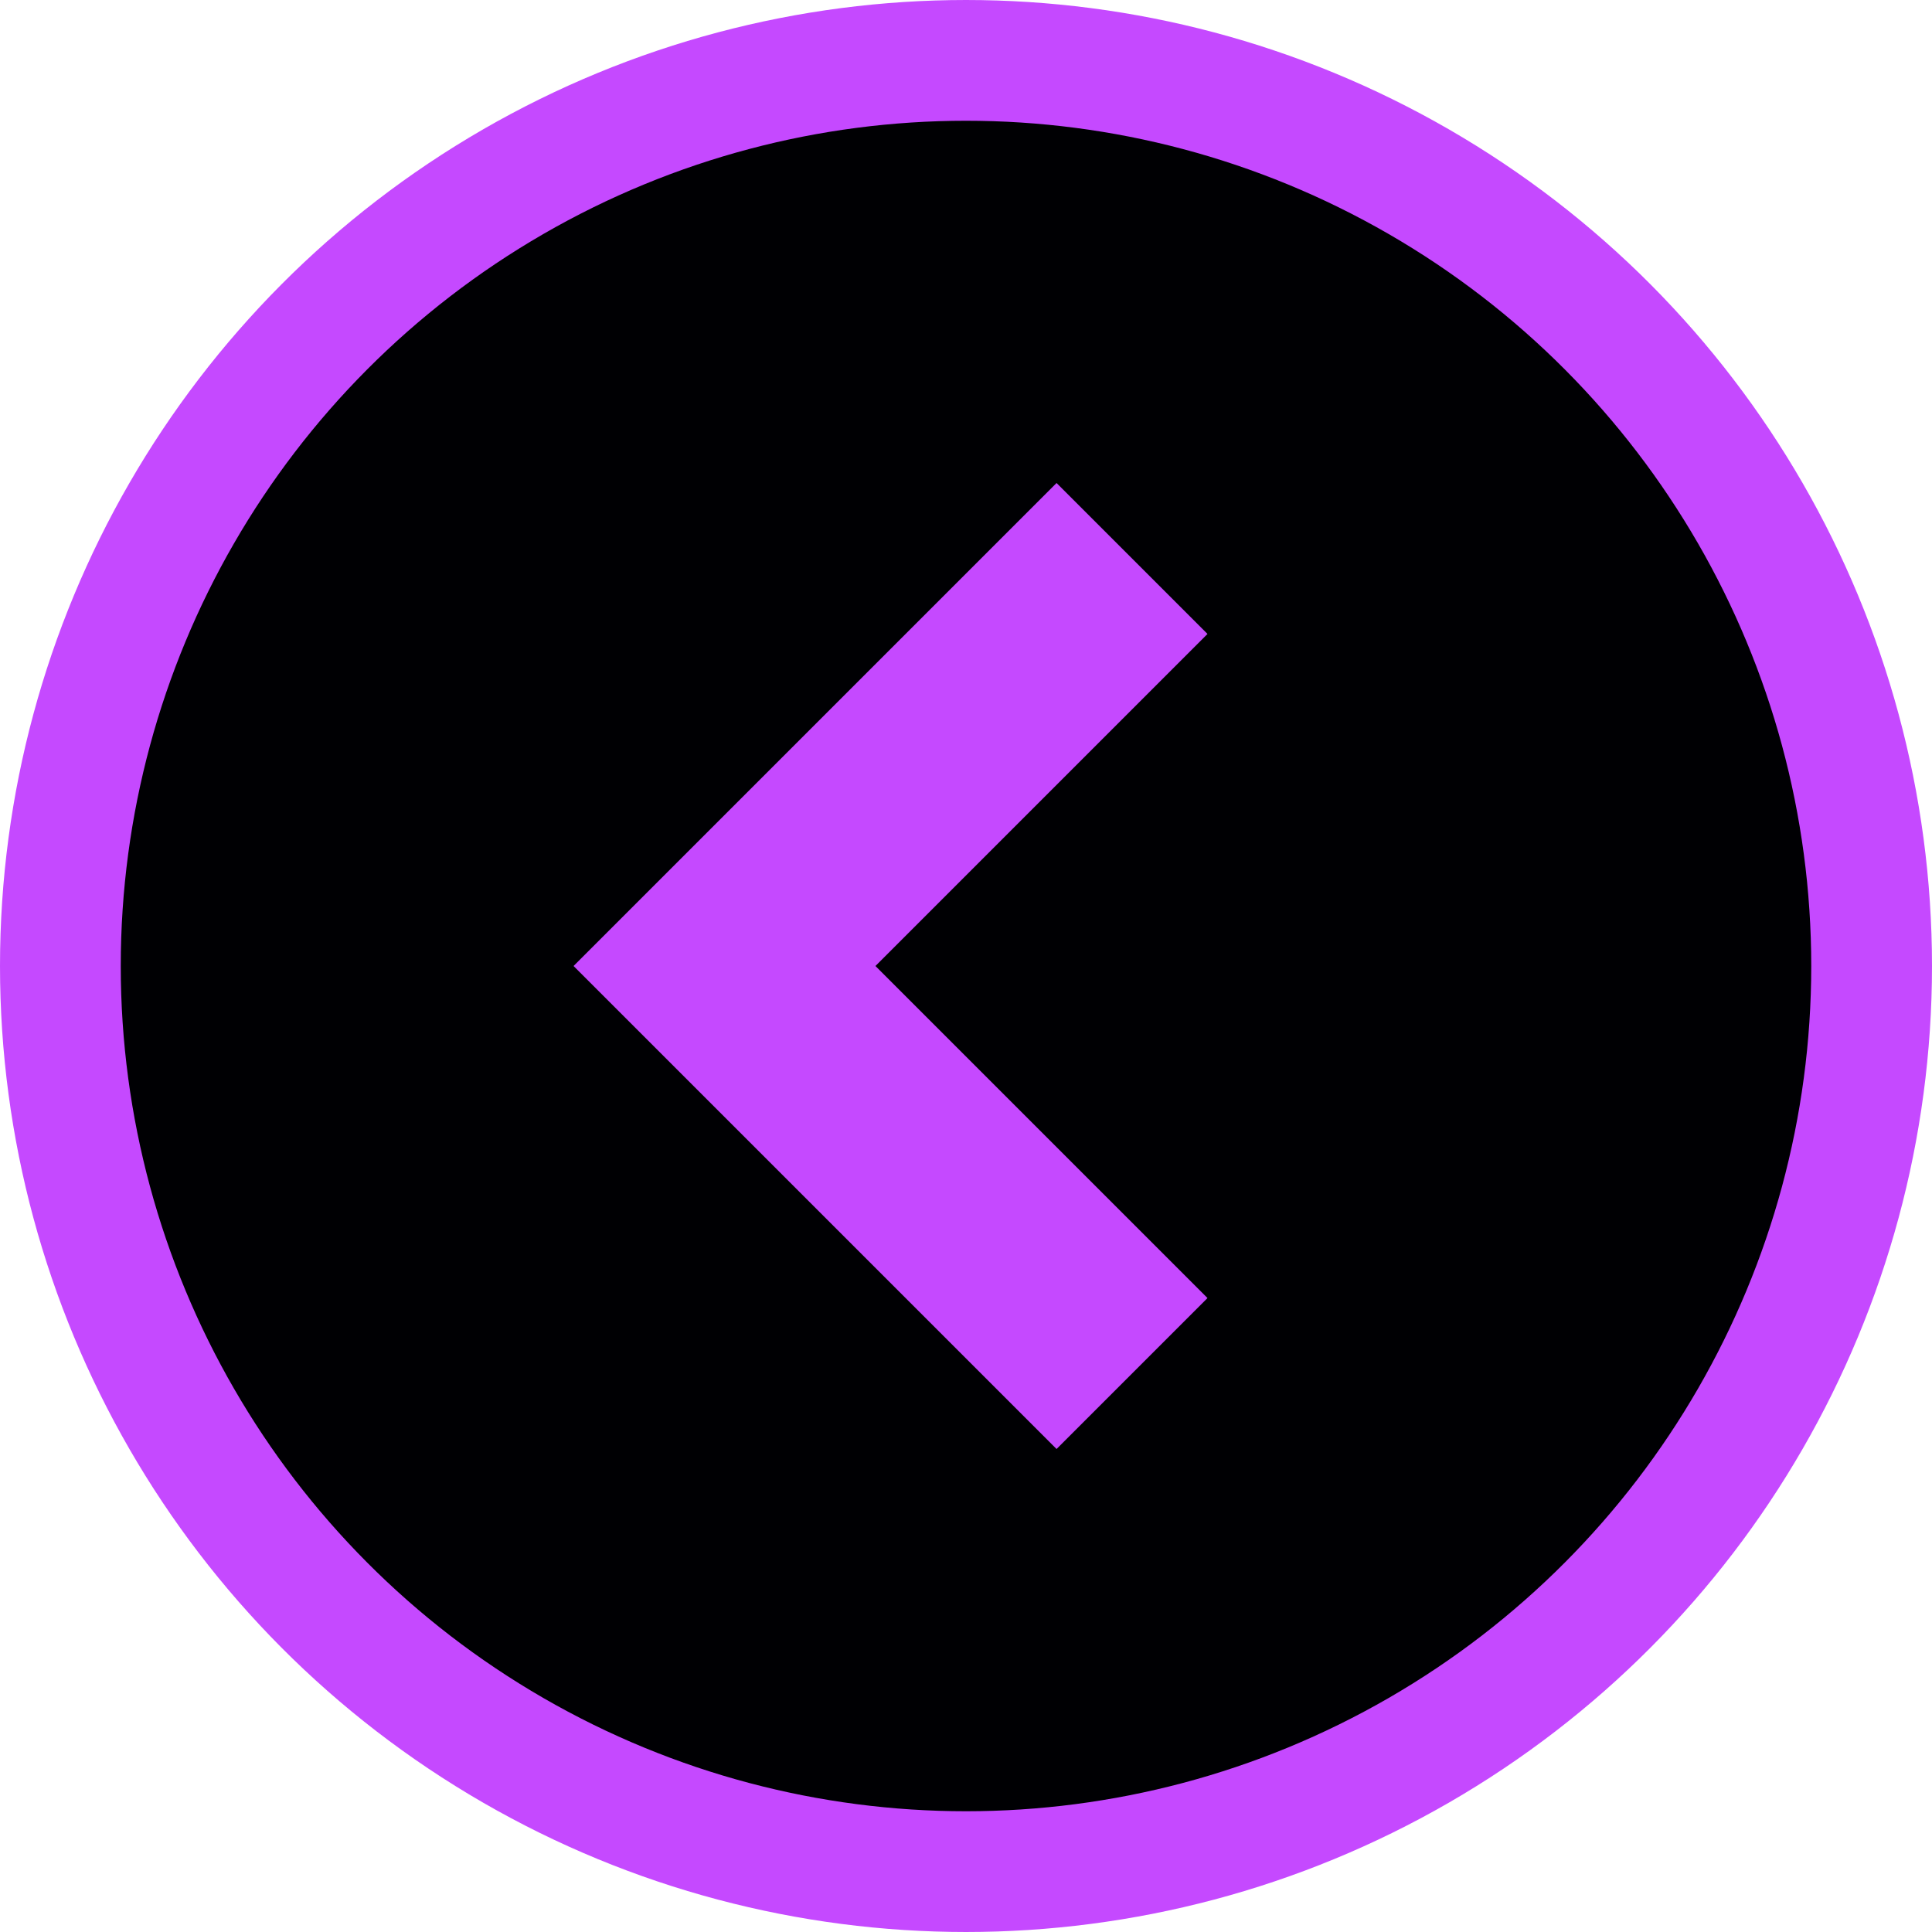 <?xml version="1.0" encoding="UTF-8"?> <svg xmlns="http://www.w3.org/2000/svg" width="32" height="32" viewBox="0 0 32 32" fill="none"><circle cx="16" cy="16" r="15" transform="rotate(-180 16 16)" fill="#000003" stroke="#C549FF" stroke-width="2"></circle><path d="M17.5 24L20 21.5L14.5 16L20 10.5L17.5 8L9.5 16L17.5 24Z" fill="#C549FF"></path></svg> 